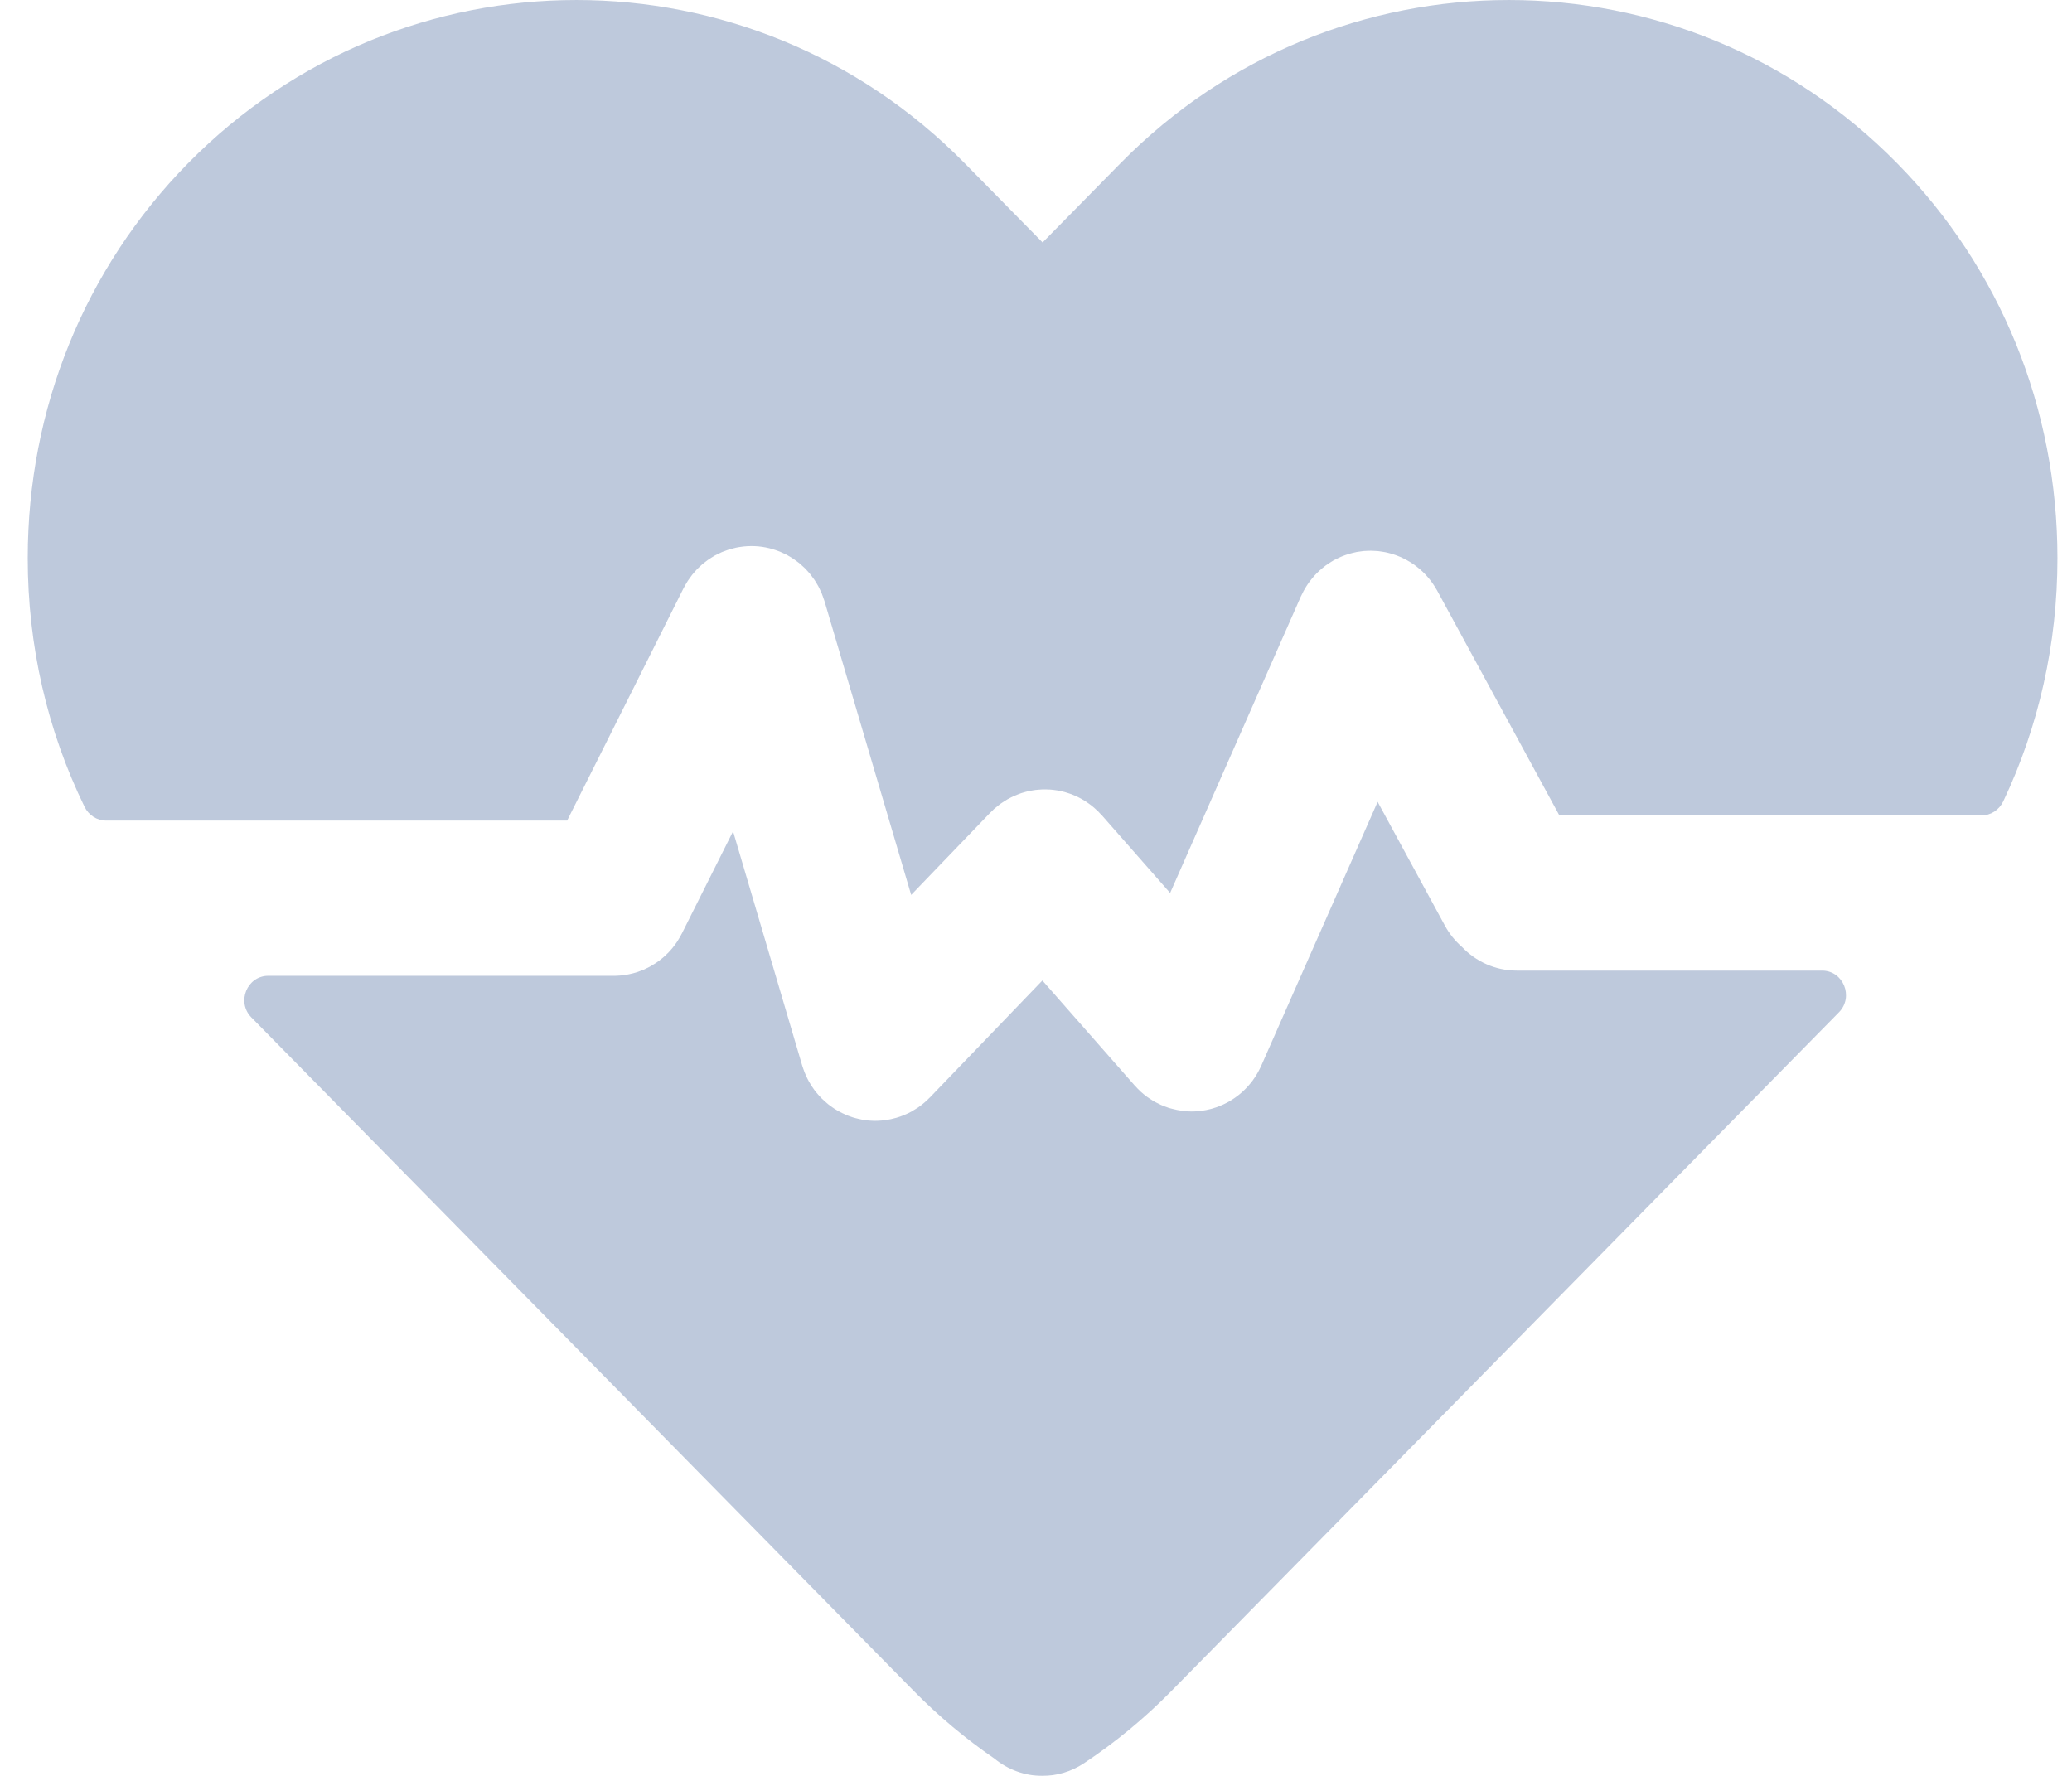 <svg width="49" height="42" viewBox="0 0 49 42" fill="none" xmlns="http://www.w3.org/2000/svg">
<g opacity="0.78">
<path d="M44.865 3.862C39.801 -1.287 31.561 -1.287 26.497 3.862L24.656 5.734L22.815 3.862C17.751 -1.287 9.511 -1.287 4.446 3.862C2.003 6.347 0.656 9.664 0.656 13.201C0.656 15.278 1.121 17.28 2 19.082C2.097 19.28 2.294 19.407 2.511 19.407H13.412L16.163 13.916C16.166 13.909 16.17 13.904 16.173 13.898C16.188 13.868 16.205 13.84 16.222 13.811C16.236 13.787 16.25 13.762 16.265 13.739C16.28 13.715 16.298 13.692 16.314 13.669C16.333 13.643 16.35 13.617 16.37 13.593C16.385 13.573 16.402 13.556 16.418 13.537C16.441 13.511 16.463 13.484 16.487 13.459C16.504 13.442 16.522 13.426 16.54 13.409C16.565 13.386 16.589 13.361 16.615 13.339C16.636 13.322 16.659 13.306 16.68 13.289C16.705 13.27 16.729 13.25 16.754 13.233C16.778 13.216 16.803 13.202 16.828 13.186C16.854 13.171 16.878 13.154 16.904 13.139C16.928 13.126 16.953 13.115 16.978 13.103C17.007 13.088 17.035 13.073 17.065 13.06C17.088 13.051 17.111 13.043 17.134 13.034C17.168 13.021 17.201 13.008 17.235 12.997C17.241 12.995 17.246 12.993 17.252 12.991C17.27 12.986 17.288 12.982 17.306 12.978C17.34 12.968 17.374 12.959 17.408 12.952C17.434 12.947 17.461 12.943 17.487 12.938C17.518 12.933 17.55 12.928 17.582 12.925C17.61 12.922 17.638 12.92 17.666 12.918C17.697 12.916 17.727 12.915 17.758 12.915C17.786 12.914 17.815 12.915 17.844 12.916C17.874 12.918 17.904 12.919 17.933 12.922C17.962 12.925 17.991 12.928 18.019 12.932C18.049 12.937 18.078 12.941 18.108 12.947C18.137 12.952 18.165 12.959 18.193 12.966C18.222 12.973 18.25 12.98 18.279 12.989C18.308 12.998 18.337 13.008 18.366 13.018C18.393 13.028 18.419 13.037 18.445 13.047C18.477 13.06 18.507 13.075 18.538 13.09C18.555 13.098 18.573 13.105 18.59 13.114C18.596 13.117 18.601 13.12 18.607 13.123C18.638 13.14 18.668 13.158 18.698 13.176C18.719 13.19 18.741 13.202 18.762 13.216C18.789 13.234 18.814 13.253 18.839 13.272C18.862 13.289 18.885 13.305 18.907 13.323C18.929 13.341 18.949 13.361 18.97 13.38C18.993 13.4 19.016 13.42 19.038 13.442C19.058 13.462 19.077 13.484 19.096 13.505C19.116 13.528 19.137 13.549 19.156 13.572C19.176 13.597 19.194 13.623 19.212 13.648C19.229 13.67 19.246 13.691 19.261 13.714C19.279 13.74 19.294 13.768 19.311 13.795C19.325 13.819 19.34 13.842 19.353 13.867C19.367 13.892 19.378 13.919 19.391 13.945C19.405 13.973 19.419 14.001 19.431 14.03C19.441 14.054 19.449 14.079 19.458 14.103C19.47 14.136 19.483 14.169 19.493 14.203C19.495 14.209 19.497 14.215 19.499 14.221L21.548 21.165L23.419 19.219C23.433 19.204 23.45 19.191 23.465 19.176C23.479 19.163 23.491 19.148 23.506 19.134C23.514 19.128 23.522 19.122 23.529 19.115C23.555 19.093 23.581 19.072 23.608 19.051C23.63 19.034 23.651 19.017 23.673 19.001C23.7 18.982 23.728 18.964 23.756 18.946C23.779 18.931 23.802 18.916 23.826 18.903C23.853 18.887 23.881 18.873 23.909 18.859C23.935 18.846 23.96 18.833 23.986 18.822C24.013 18.81 24.04 18.799 24.068 18.789C24.096 18.778 24.123 18.767 24.151 18.758C24.178 18.749 24.205 18.742 24.232 18.734C24.262 18.726 24.291 18.718 24.32 18.711C24.347 18.705 24.374 18.701 24.401 18.696C24.431 18.691 24.461 18.686 24.491 18.682C24.519 18.678 24.546 18.677 24.574 18.675C24.604 18.672 24.634 18.67 24.663 18.669C24.692 18.668 24.721 18.669 24.749 18.67C24.778 18.671 24.806 18.671 24.835 18.673C24.865 18.675 24.894 18.679 24.923 18.682C24.951 18.686 24.979 18.689 25.007 18.694C25.036 18.699 25.066 18.705 25.095 18.712C25.122 18.718 25.149 18.724 25.176 18.731C25.205 18.739 25.234 18.748 25.262 18.758C25.289 18.766 25.316 18.775 25.343 18.785C25.37 18.796 25.397 18.808 25.424 18.82C25.451 18.831 25.479 18.843 25.505 18.857C25.53 18.869 25.555 18.883 25.58 18.897C25.607 18.912 25.635 18.928 25.662 18.945C25.685 18.959 25.707 18.975 25.729 18.991C25.756 19.01 25.784 19.029 25.81 19.05C25.832 19.067 25.852 19.085 25.873 19.102C25.898 19.124 25.924 19.147 25.949 19.171C25.956 19.178 25.964 19.183 25.971 19.191C25.985 19.205 25.997 19.22 26.011 19.235C26.025 19.25 26.041 19.264 26.055 19.279L27.672 21.119L30.763 14.108C30.769 14.096 30.776 14.084 30.781 14.072C30.796 14.04 30.812 14.009 30.828 13.978C30.841 13.955 30.854 13.932 30.867 13.909C30.884 13.881 30.902 13.853 30.92 13.826C30.936 13.803 30.951 13.78 30.968 13.757C30.986 13.732 31.005 13.708 31.025 13.685C31.044 13.662 31.063 13.639 31.083 13.617C31.102 13.596 31.122 13.575 31.142 13.555C31.165 13.532 31.187 13.51 31.211 13.489C31.231 13.471 31.251 13.454 31.272 13.437C31.298 13.415 31.324 13.394 31.351 13.374C31.372 13.36 31.392 13.345 31.413 13.331C31.443 13.311 31.473 13.292 31.503 13.274C31.515 13.267 31.525 13.259 31.537 13.253C31.547 13.247 31.559 13.243 31.569 13.237C31.599 13.221 31.629 13.206 31.66 13.192C31.685 13.18 31.71 13.169 31.736 13.158C31.763 13.147 31.79 13.137 31.818 13.127C31.847 13.117 31.877 13.107 31.907 13.098C31.931 13.091 31.957 13.084 31.982 13.078C32.014 13.07 32.046 13.062 32.078 13.056C32.103 13.051 32.129 13.048 32.155 13.044C32.186 13.04 32.218 13.035 32.249 13.032C32.277 13.03 32.306 13.028 32.334 13.027C32.363 13.026 32.392 13.025 32.42 13.025C32.452 13.025 32.483 13.027 32.514 13.029C32.541 13.03 32.567 13.032 32.593 13.034C32.625 13.038 32.657 13.043 32.69 13.048C32.715 13.052 32.741 13.056 32.767 13.061C32.797 13.068 32.827 13.075 32.858 13.083C32.886 13.091 32.914 13.098 32.942 13.107C32.968 13.115 32.994 13.125 33.021 13.134C33.052 13.146 33.083 13.158 33.114 13.171C33.125 13.176 33.137 13.18 33.148 13.185C33.16 13.19 33.171 13.197 33.183 13.203C33.215 13.218 33.246 13.234 33.277 13.252C33.299 13.264 33.321 13.277 33.343 13.29C33.371 13.308 33.4 13.326 33.427 13.345C33.449 13.361 33.471 13.376 33.493 13.393C33.518 13.412 33.542 13.431 33.566 13.452C33.588 13.47 33.61 13.489 33.631 13.509C33.652 13.529 33.673 13.55 33.694 13.571C33.715 13.593 33.736 13.616 33.756 13.639C33.775 13.66 33.792 13.681 33.81 13.703C33.83 13.729 33.85 13.755 33.869 13.781C33.884 13.803 33.899 13.825 33.914 13.848C33.932 13.877 33.95 13.906 33.967 13.935C33.974 13.948 33.983 13.959 33.989 13.972L36.877 19.285H46.86C47.08 19.285 47.278 19.154 47.374 18.953C48.213 17.184 48.656 15.229 48.656 13.201C48.656 9.664 47.31 6.348 44.865 3.862Z" fill="#ACBAD2"/>
<path d="M43.088 22.955H35.87V22.955C35.361 22.955 34.902 22.74 34.574 22.395C34.415 22.256 34.277 22.088 34.17 21.891L32.579 18.963L29.828 25.202C29.826 25.207 29.824 25.211 29.822 25.215C29.812 25.236 29.802 25.257 29.792 25.277C29.778 25.306 29.763 25.335 29.747 25.363C29.737 25.381 29.726 25.399 29.715 25.417C29.692 25.456 29.668 25.492 29.642 25.528C29.637 25.535 29.633 25.542 29.628 25.549C29.594 25.595 29.558 25.638 29.521 25.68C29.516 25.687 29.51 25.693 29.504 25.7C29.468 25.738 29.432 25.775 29.394 25.81C29.39 25.813 29.387 25.817 29.384 25.82C29.382 25.822 29.38 25.823 29.378 25.825C29.3 25.895 29.216 25.958 29.128 26.013C29.113 26.023 29.096 26.032 29.081 26.042C29.054 26.057 29.027 26.072 29 26.086C28.981 26.096 28.962 26.106 28.942 26.115C28.915 26.128 28.887 26.14 28.86 26.151C28.835 26.161 28.811 26.171 28.787 26.18C28.75 26.193 28.713 26.205 28.676 26.216C28.657 26.221 28.639 26.226 28.62 26.231C28.589 26.238 28.559 26.246 28.528 26.252C28.511 26.255 28.494 26.258 28.476 26.261C28.44 26.267 28.404 26.272 28.367 26.276C28.355 26.277 28.344 26.279 28.333 26.28C28.282 26.284 28.232 26.287 28.181 26.287C28.03 26.287 27.878 26.265 27.727 26.225C27.694 26.216 27.66 26.209 27.628 26.198C27.617 26.195 27.607 26.19 27.597 26.186C27.546 26.169 27.495 26.15 27.446 26.127C27.445 26.127 27.444 26.127 27.444 26.126C27.432 26.121 27.421 26.114 27.41 26.108C27.366 26.088 27.323 26.066 27.28 26.042C27.247 26.022 27.217 26 27.185 25.98C27.165 25.966 27.144 25.953 27.124 25.939C27.073 25.901 27.025 25.862 26.979 25.82C26.972 25.814 26.965 25.806 26.958 25.799C26.919 25.762 26.88 25.724 26.845 25.683C26.842 25.68 26.839 25.678 26.836 25.675L24.651 23.189L21.99 25.956C21.989 25.956 21.988 25.957 21.987 25.958C21.902 26.046 21.808 26.126 21.706 26.196C21.687 26.209 21.668 26.219 21.649 26.231C21.617 26.251 21.587 26.271 21.554 26.289C21.44 26.351 21.321 26.4 21.2 26.435C21.155 26.448 21.111 26.459 21.066 26.469C21.05 26.472 21.035 26.475 21.02 26.477C20.978 26.485 20.938 26.491 20.897 26.496C20.885 26.497 20.873 26.499 20.861 26.5C20.807 26.505 20.753 26.508 20.699 26.508C20.644 26.508 20.589 26.505 20.535 26.5C20.526 26.499 20.517 26.498 20.508 26.497C20.465 26.492 20.422 26.486 20.379 26.478C20.362 26.475 20.345 26.471 20.328 26.467C20.294 26.46 20.26 26.452 20.227 26.443C20.206 26.437 20.185 26.431 20.165 26.425C20.135 26.415 20.106 26.405 20.077 26.394C20.055 26.386 20.034 26.378 20.012 26.369C19.979 26.355 19.948 26.34 19.916 26.324C19.887 26.31 19.859 26.296 19.831 26.28C19.799 26.262 19.767 26.244 19.736 26.224C19.719 26.213 19.702 26.201 19.685 26.189C19.655 26.168 19.626 26.147 19.597 26.125C19.583 26.113 19.569 26.102 19.555 26.09C19.52 26.061 19.487 26.031 19.454 25.999C19.449 25.994 19.443 25.99 19.438 25.985C19.436 25.983 19.434 25.981 19.433 25.979C19.391 25.937 19.351 25.893 19.313 25.847C19.312 25.846 19.311 25.845 19.311 25.845C19.276 25.803 19.244 25.759 19.214 25.714C19.204 25.7 19.195 25.685 19.186 25.671C19.166 25.639 19.147 25.607 19.128 25.574C19.118 25.555 19.107 25.536 19.098 25.517C19.083 25.487 19.069 25.457 19.056 25.427C19.046 25.405 19.036 25.384 19.027 25.361C19.016 25.332 19.006 25.302 18.995 25.272C18.988 25.25 18.979 25.227 18.972 25.204C18.972 25.203 18.971 25.202 18.971 25.2L17.336 19.661L16.126 22.076C16.123 22.083 16.119 22.089 16.115 22.096C16.106 22.114 16.097 22.131 16.087 22.148C16.069 22.181 16.05 22.213 16.03 22.244C16.022 22.256 16.014 22.269 16.006 22.281C15.945 22.372 15.876 22.456 15.802 22.533C15.796 22.538 15.791 22.544 15.785 22.549C15.748 22.586 15.71 22.622 15.671 22.655C15.669 22.657 15.667 22.659 15.664 22.66C15.622 22.696 15.579 22.729 15.534 22.759C15.526 22.765 15.518 22.77 15.51 22.776C15.475 22.799 15.439 22.821 15.402 22.842C15.389 22.85 15.375 22.858 15.362 22.865C15.318 22.888 15.274 22.91 15.229 22.93C15.216 22.936 15.202 22.941 15.188 22.946C15.154 22.96 15.12 22.973 15.085 22.985C15.066 22.991 15.047 22.997 15.028 23.003C14.986 23.015 14.943 23.027 14.899 23.036C14.889 23.039 14.879 23.041 14.868 23.043C14.82 23.053 14.771 23.06 14.722 23.066C14.71 23.067 14.697 23.069 14.685 23.07C14.629 23.075 14.573 23.079 14.517 23.079C14.515 23.079 14.512 23.078 14.51 23.078H6.346C5.841 23.078 5.587 23.7 5.945 24.063L21.608 39.99C22.192 40.584 22.833 41.12 23.514 41.589C23.838 41.856 24.24 42 24.649 42C24.988 42 25.331 41.903 25.635 41.701C26.378 41.207 27.074 40.632 27.705 39.99L43.489 23.941C43.846 23.577 43.593 22.955 43.088 22.955Z" fill="#ACBAD2"/>
</g>
</svg>

